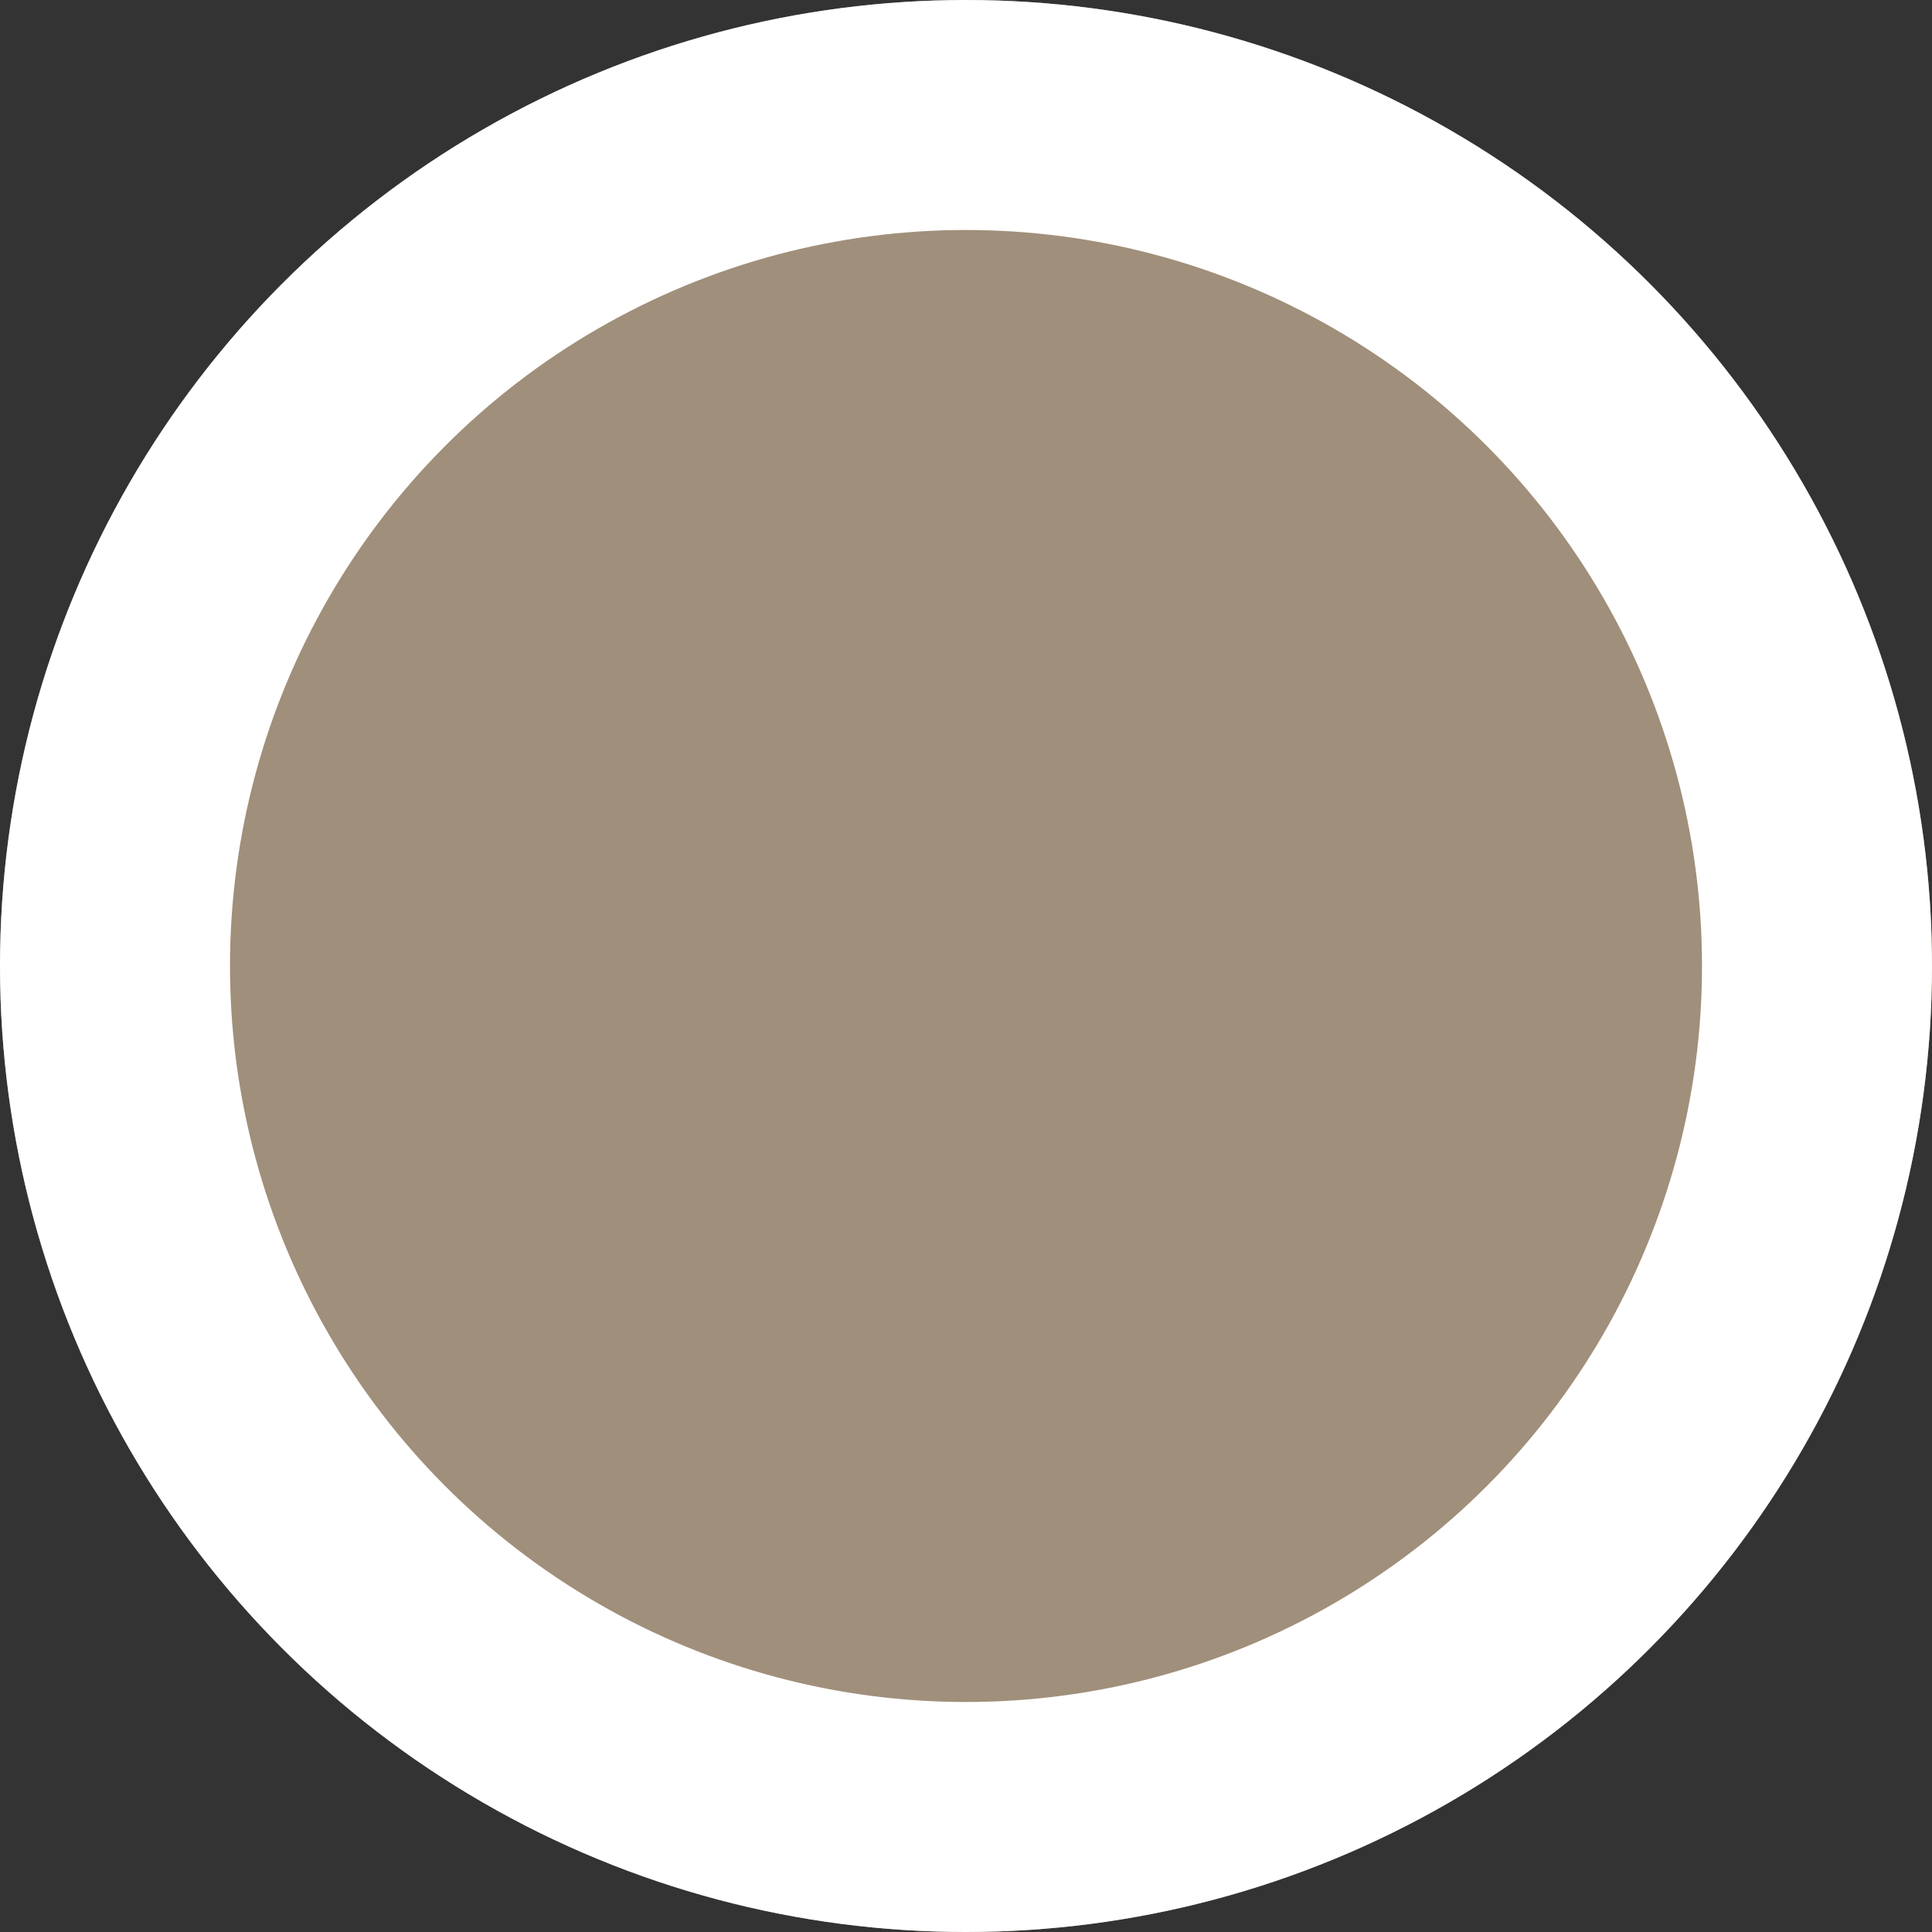 <?xml version="1.0" encoding="UTF-8"?> <svg xmlns="http://www.w3.org/2000/svg" width="42" height="42" viewBox="0 0 42 42"><rect x="0" y="0" width="42" height="42" fill="#333333" stroke="none"/><g fill="#a08f7a" stroke="#fff" stroke-width="5"><circle cx="21" cy="21" r="21" stroke="none"></circle><circle cx="21" cy="21" r="18.5" fill="none"></circle></g></svg> 